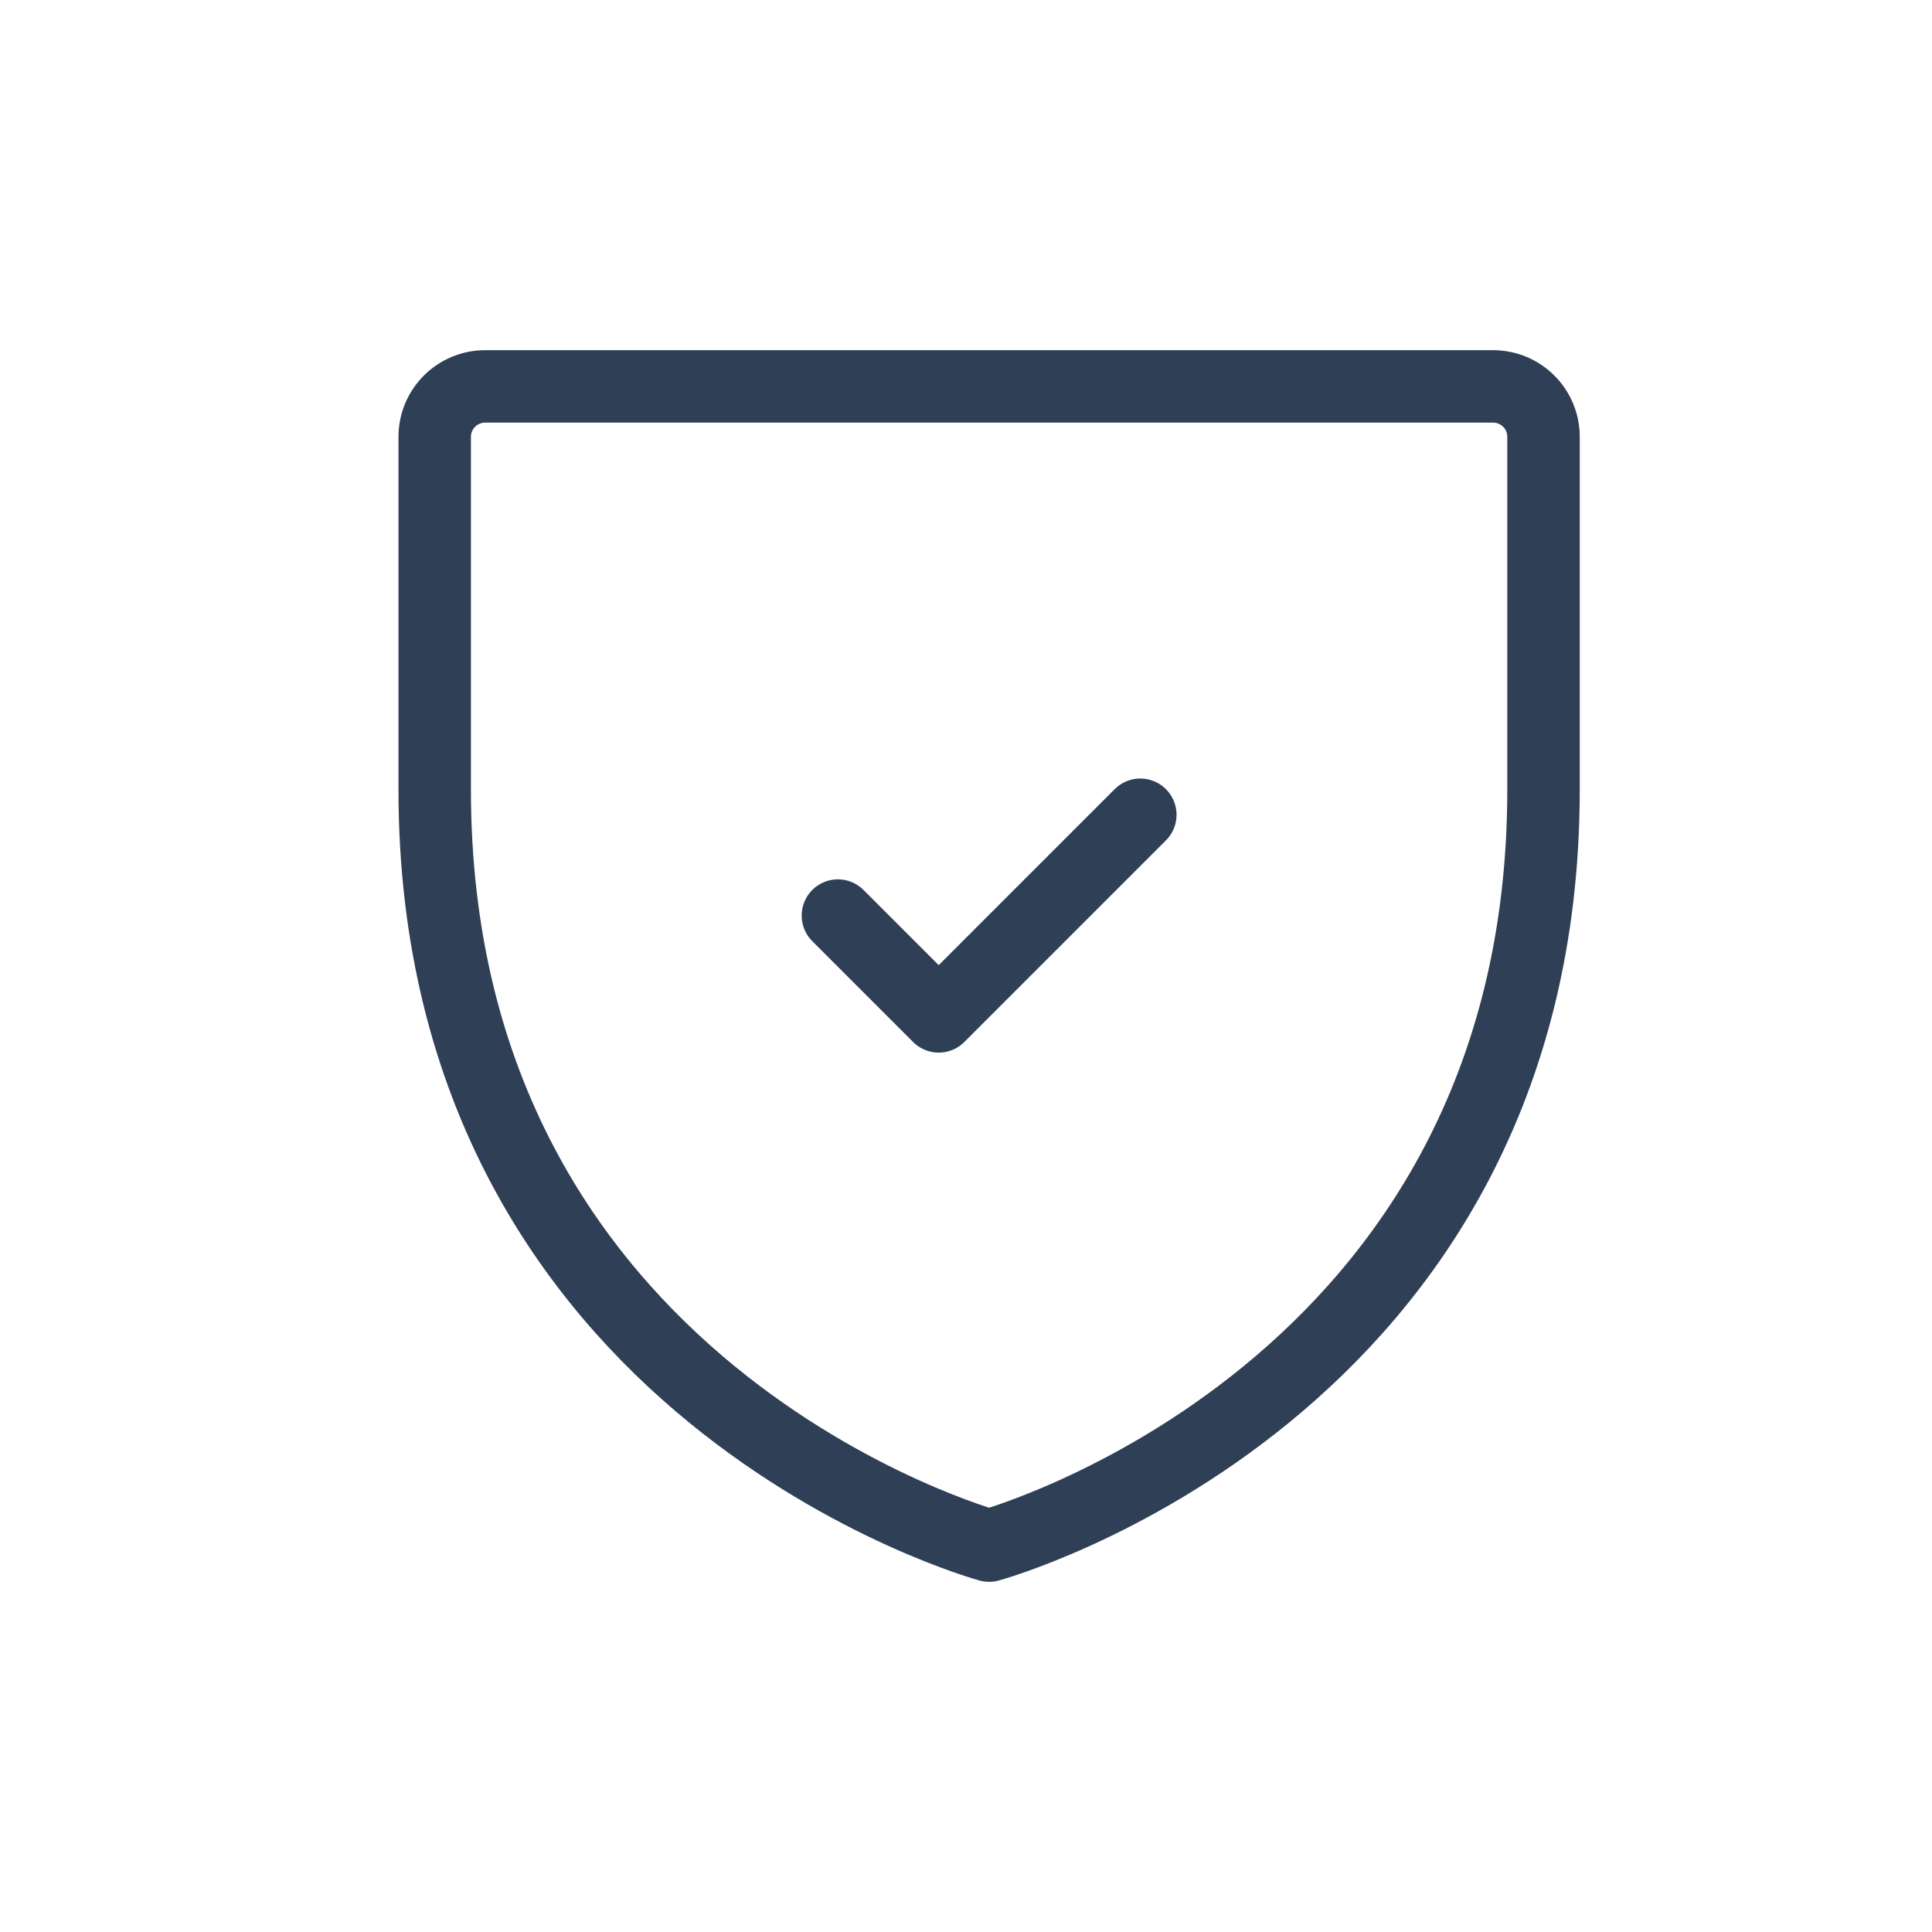 <svg xmlns="http://www.w3.org/2000/svg" fill="none" viewBox="0 0 40 40" height="40" width="40">
<path stroke-linejoin="round" stroke-linecap="round" stroke-width="1.5" stroke="#2E3F56" d="M31.957 16.348V9.043C31.957 8.767 31.847 8.501 31.651 8.306C31.456 8.11 31.19 8 30.913 8H10.044C9.767 8 9.502 8.11 9.306 8.306C9.11 8.501 9 8.767 9 9.043V16.348C9 28.87 20.479 32 20.479 32C20.479 32 31.957 28.87 31.957 16.348Z"></path>
<path stroke-linejoin="round" stroke-linecap="round" stroke-width="1.5" stroke="#2E3F56" d="M17.348 18.956L19.435 21.043L23.609 16.869"></path>
</svg>
